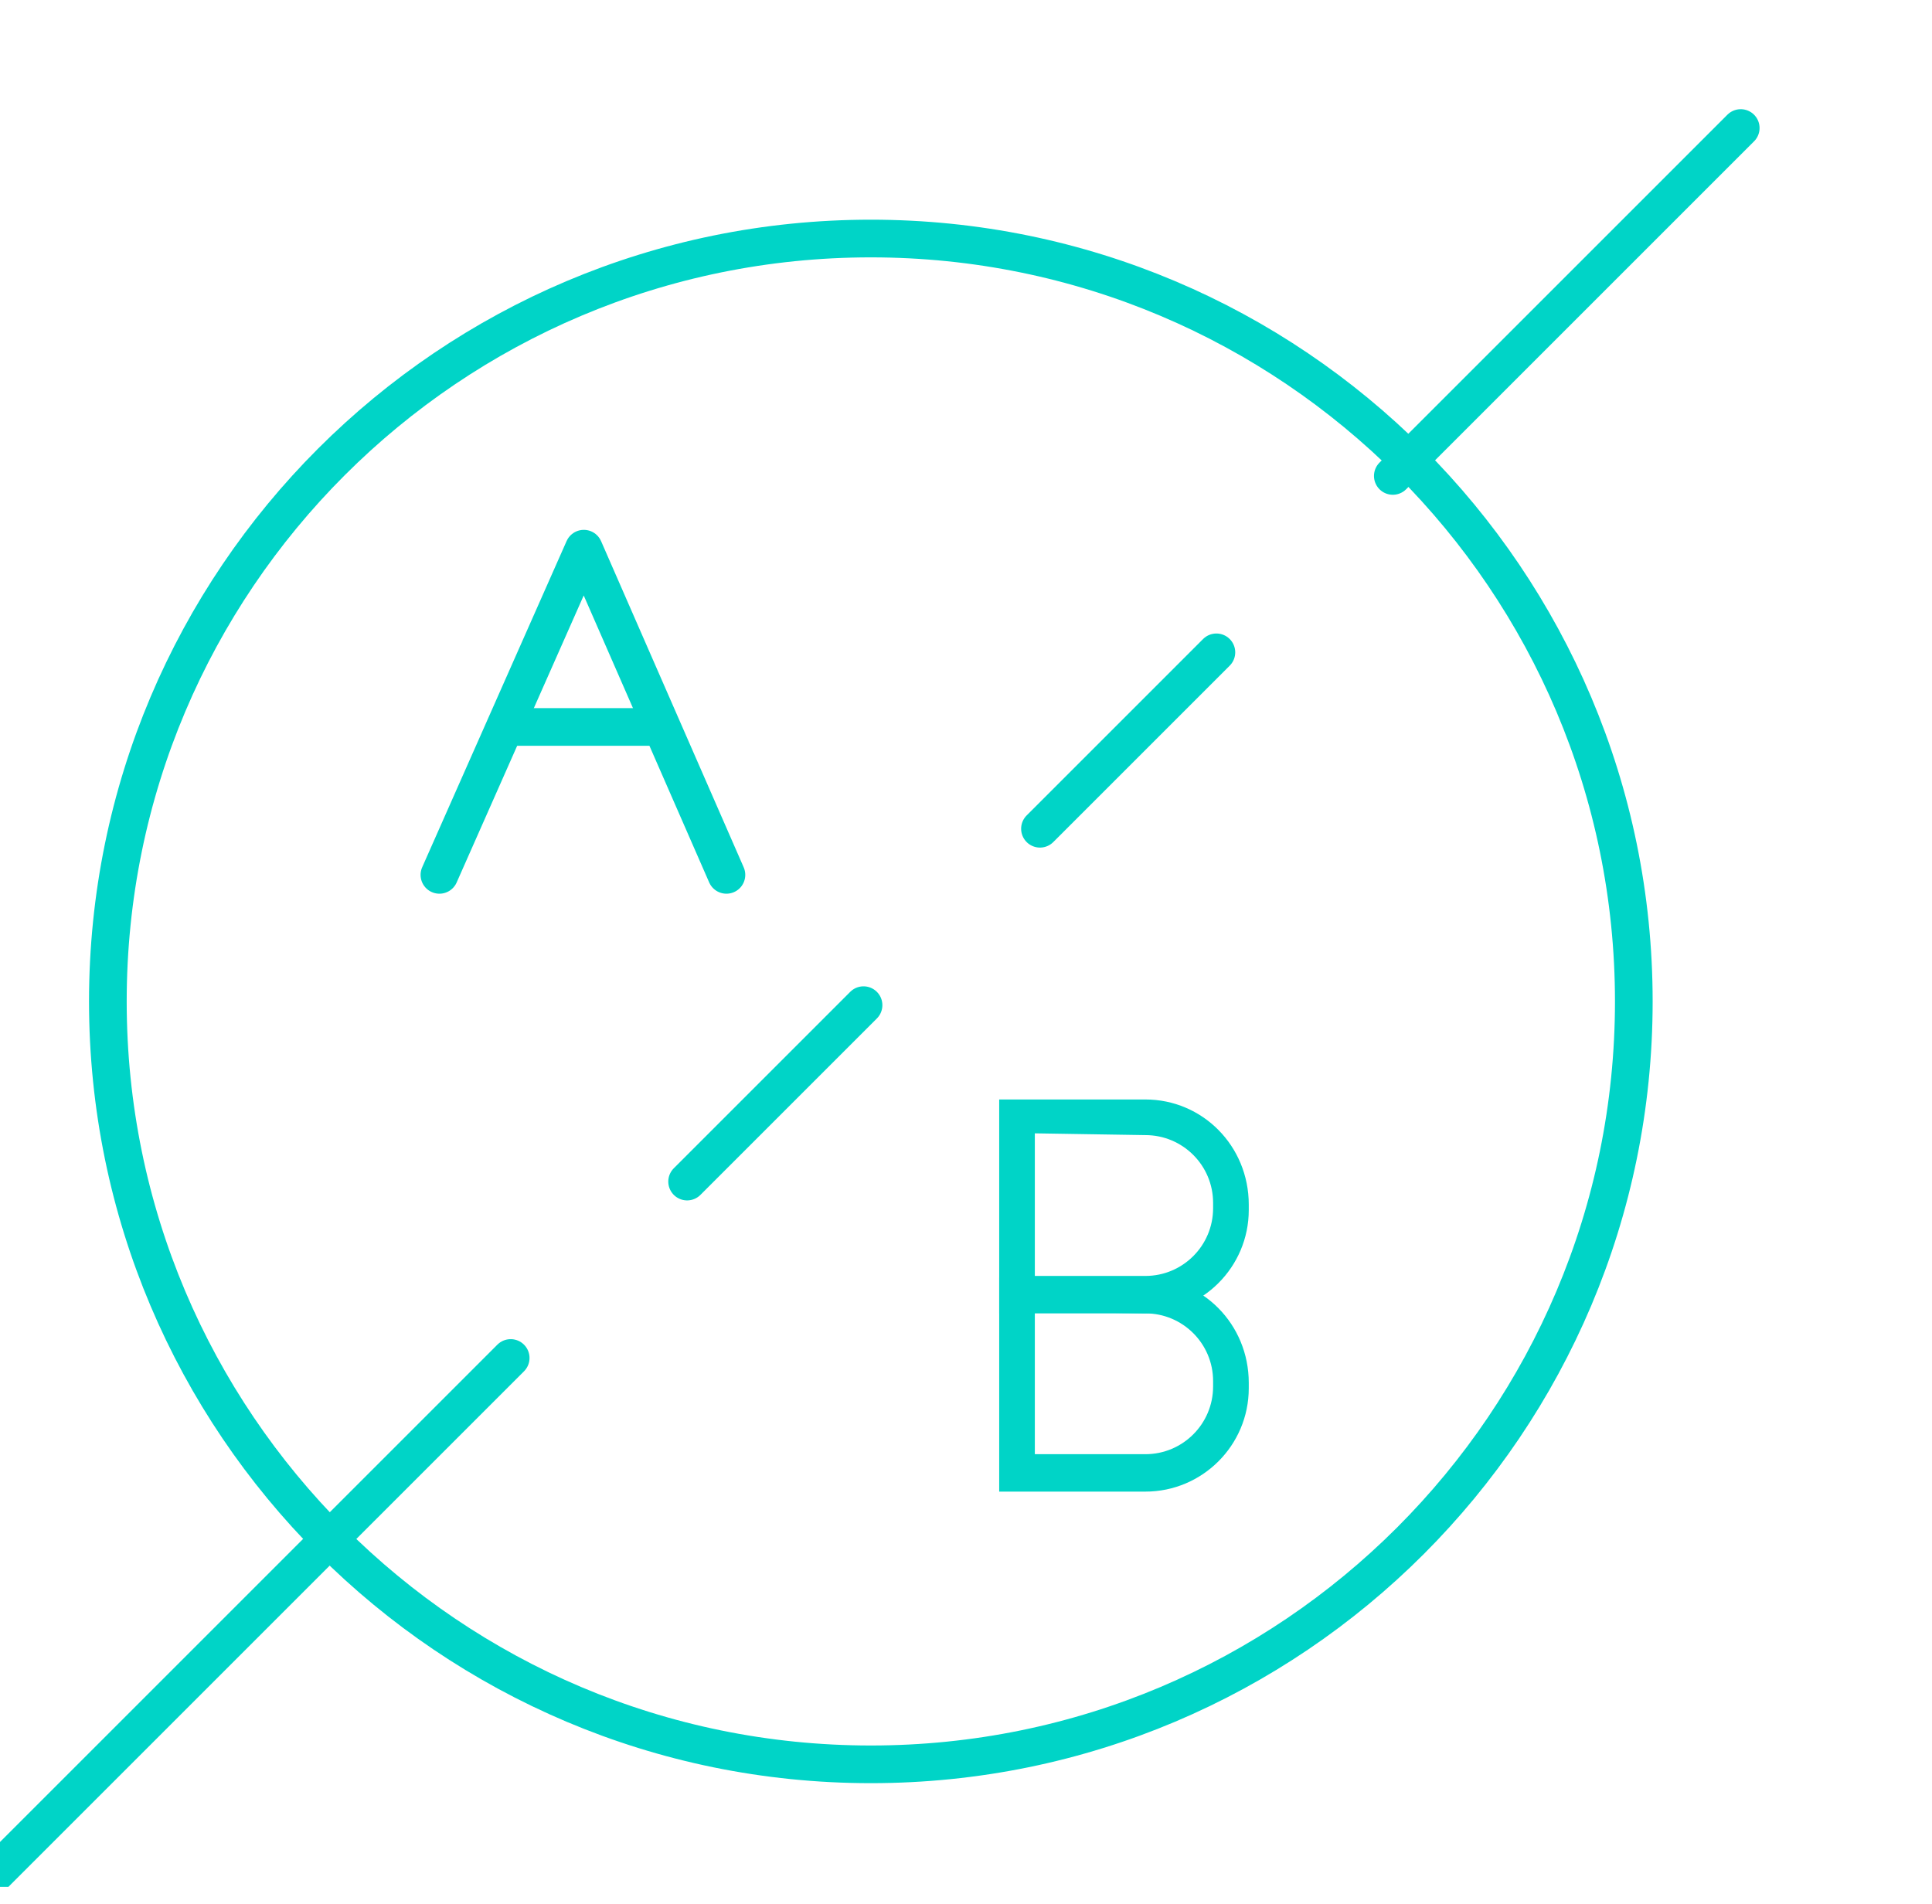 <svg width="70" height="69" viewBox="0 0 70 69" fill="none" xmlns="http://www.w3.org/2000/svg">
<g clip-path="url(#clip0_1913_13498)">
<path d="M41.499 41.131C42.855 41.131 43.953 42.229 43.953 43.586V43.779C43.953 45.136 42.855 46.234 41.499 46.234H37.494V41.067L41.499 41.131ZM41.499 39.84H36.203V47.59H41.499C43.566 47.59 45.245 45.911 45.245 43.844V43.65C45.245 41.519 43.566 39.84 41.499 39.84Z" fill="#00D4C7"/>
<path d="M41.499 47.59C42.855 47.59 43.953 48.688 43.953 50.044V50.238C43.953 51.595 42.855 52.693 41.499 52.693H37.494V47.526L41.499 47.59ZM41.499 46.298H36.203V54.049H41.499C43.566 54.049 45.245 52.37 45.245 50.303V50.109C45.245 47.978 43.566 46.298 41.499 46.298Z" fill="#00D4C7"/>
<path d="M31.552 63.931C46.819 63.931 59.196 51.554 59.196 36.287C59.196 21.02 46.819 8.643 31.552 8.643C16.285 8.643 3.908 21.02 3.908 36.287C3.908 51.554 16.285 63.931 31.552 63.931Z" stroke="#00D4C7" stroke-width="1.365" stroke-miterlimit="10" stroke-linecap="round"/>
<path d="M50.863 16.846L63.07 4.639" stroke="#00D4C7" stroke-width="1.365" stroke-miterlimit="10" stroke-linecap="round"/>
<path d="M12.111 55.599L50.864 16.846" stroke="#00D4C7" stroke-width="1.365" stroke-miterlimit="10" stroke-linecap="round" stroke-dasharray="9.04 9.04"/>
<path d="M-0.29 68L12.111 55.599" stroke="#00D4C7" stroke-width="1.365" stroke-miterlimit="10" stroke-linecap="round"/>
<path d="M15.921 31.701L21.153 19.882L26.32 31.701" stroke="#00D4C7" stroke-width="1.365" stroke-miterlimit="10" stroke-linecap="round" stroke-linejoin="round"/>
<path d="M23.866 26.341H18.311" stroke="#00D4C7" stroke-width="1.365" stroke-miterlimit="10" stroke-linecap="round"/>
</g>
<defs>
<clipPath id="clip0_1913_13498">
<rect width="70" height="68.372" fill="white"/>
</clipPath>
</defs>
</svg>
